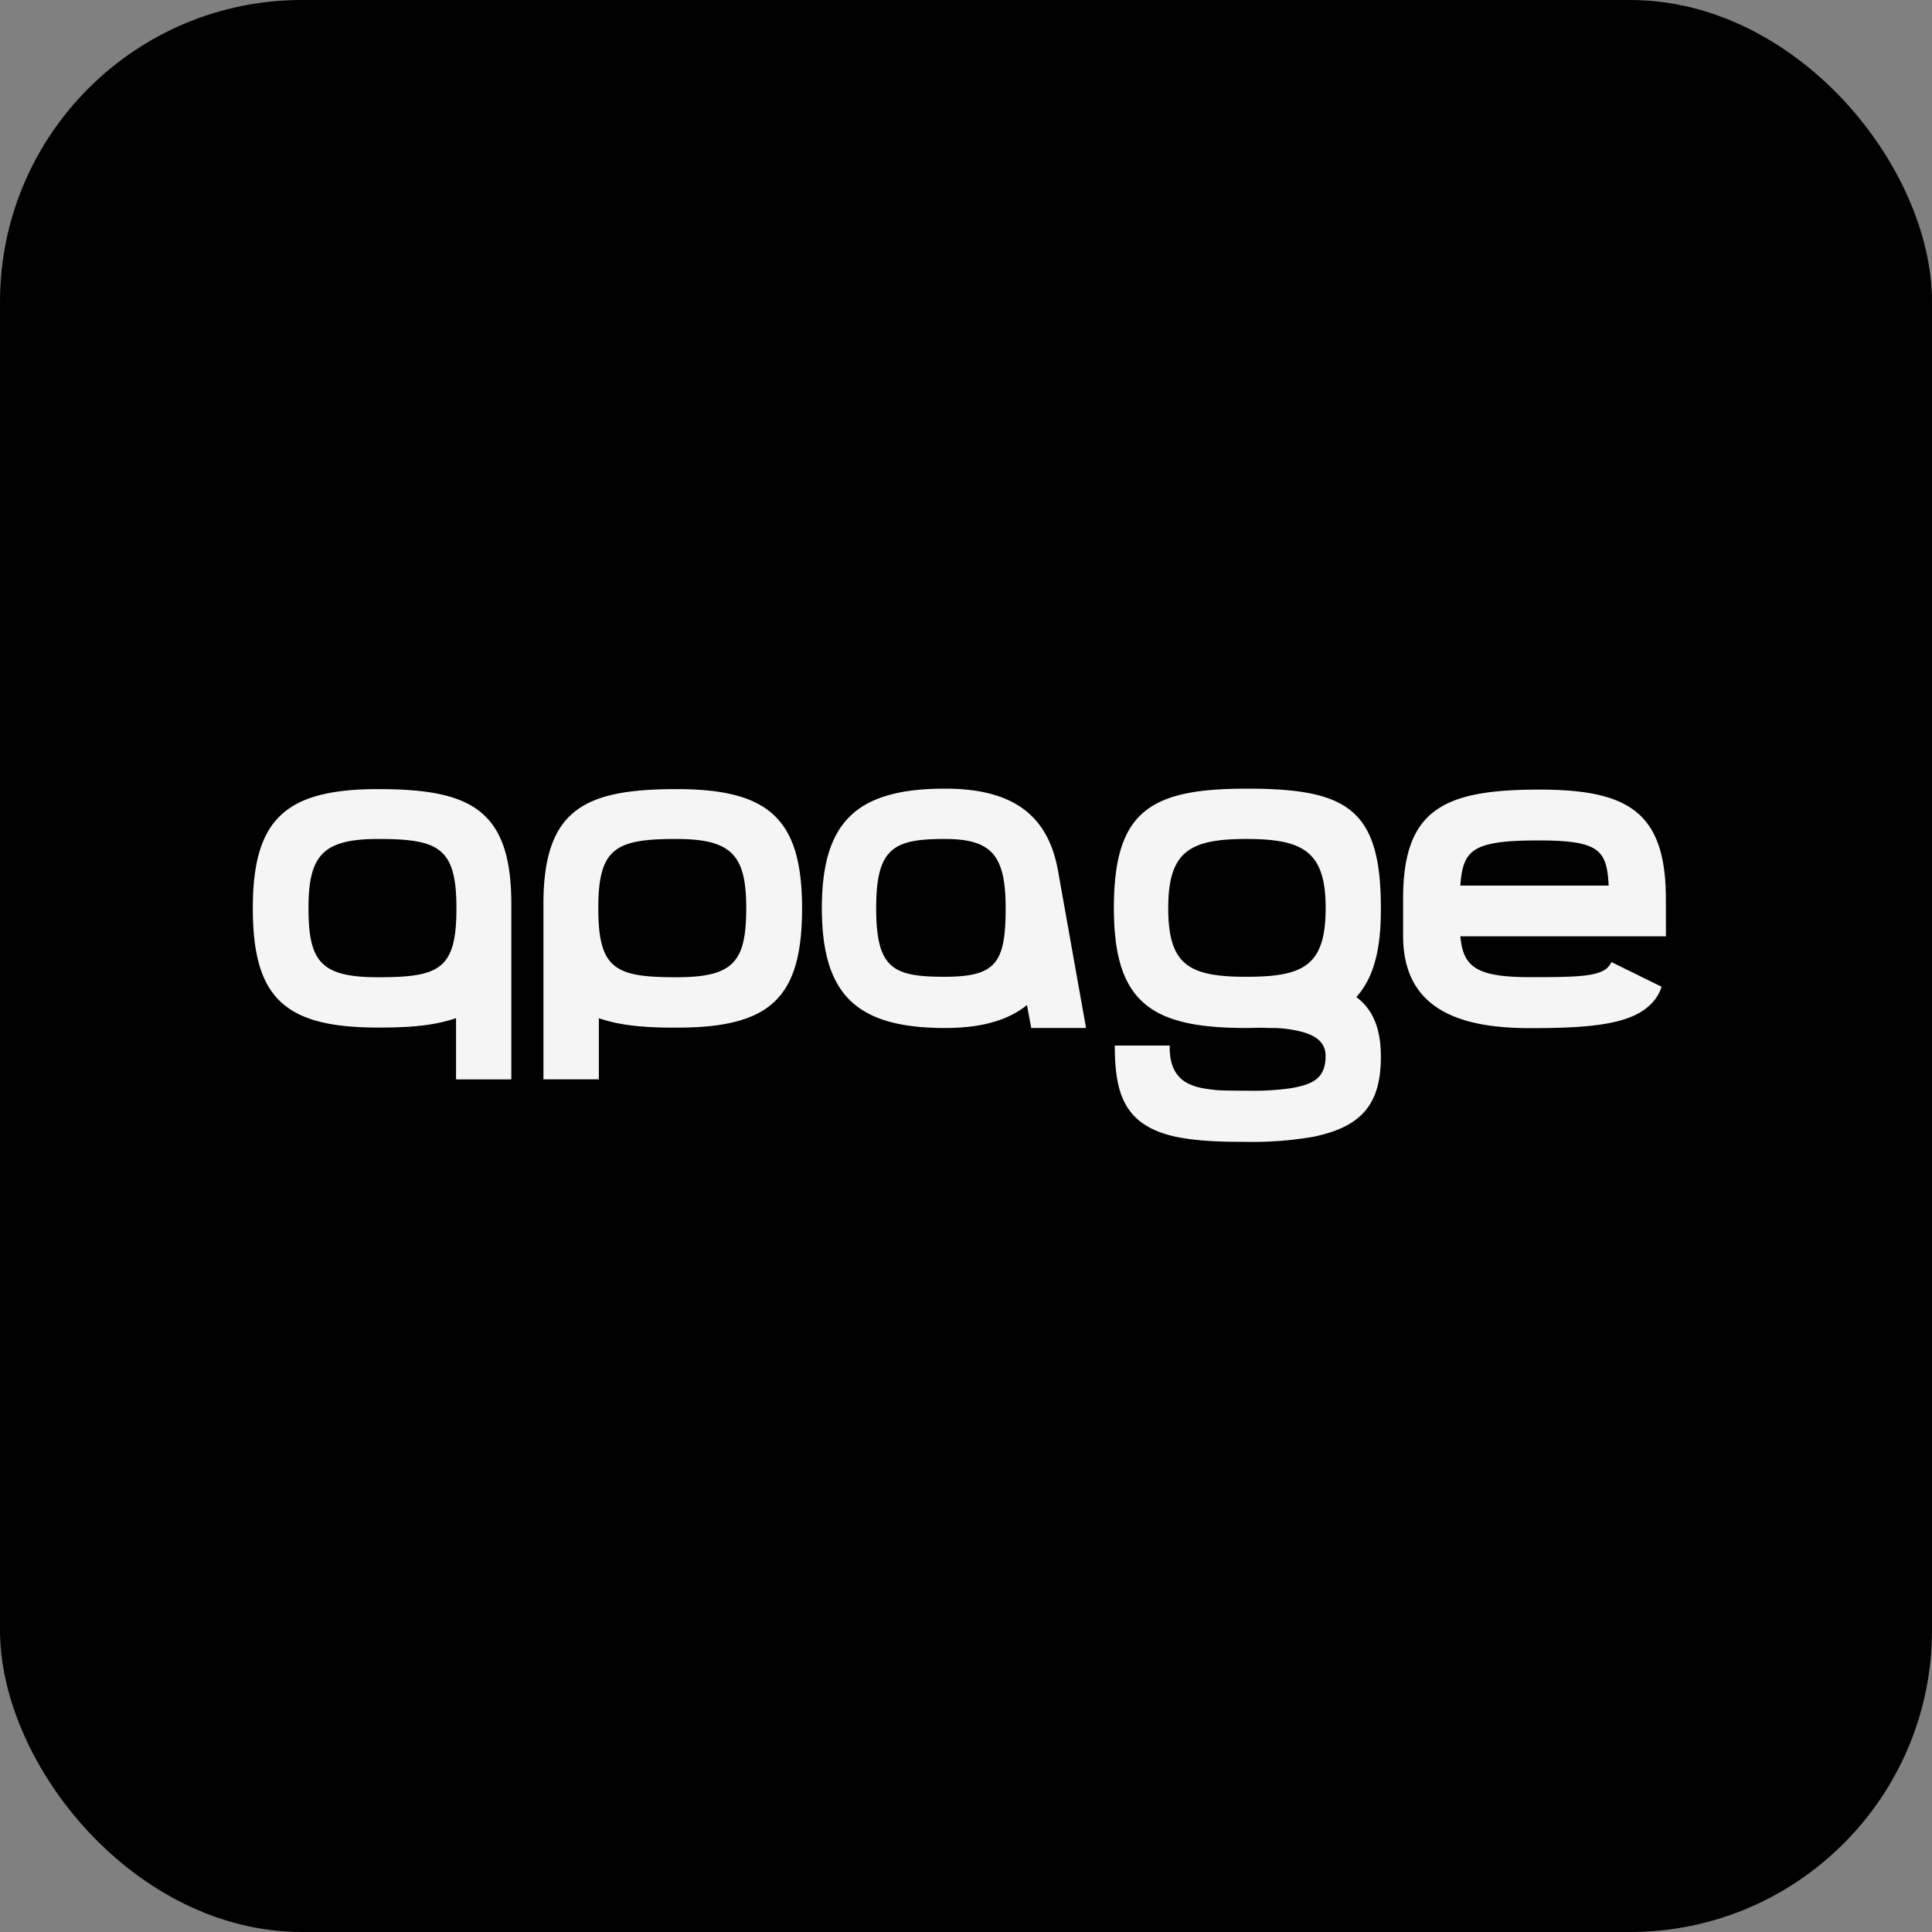 <svg xmlns="http://www.w3.org/2000/svg" fill="none" viewBox="0 0 1024 1024"><rect x="0" y="0" width="1024" height="1024" fill="#808080" stroke="none"/><rect width="1024" height="1024" fill="#000" rx="160"/><path fill="#F5F5F5" d="M200.38 418.243c-49.099 0-66.38 15.981-66.38 63.072 0 47.618 16.778 63.315 66.38 63.315 13.586 0 28.299-.5 41.328-4.989v32.449h29.304v-93.019c0-50.349-22.036-60.828-70.632-60.828Zm.19 99.712c-30.31 0-37.062-7.977-37.062-36.64 0-27.919 7.513-36.64 37.062-36.64 32.063 0 41.342 4.732 41.342 36.64.054 32.408-8.967 36.64-41.342 36.64ZM358.681 418.243c-48.596 0-70.646 10.479-70.646 60.841v92.979h29.373v-32.381c13.028 4.489 27.81 4.989 41.328 4.989 49.601 0 66.38-15.697 66.38-63.315-.055-47.132-17.336-63.113-66.435-63.113Zm-.244 99.712c-32.321 0-41.328-4.232-41.328-36.64 0-31.908 9.265-36.64 41.328-36.64 29.549 0 37.075 8.721 37.075 36.64 0 28.623-6.765 36.64-37.075 36.64ZM500.951 418c-46.327 0-65.347 16.954-65.347 63.315s18.789 63.545 65.375 63.545c19.549 0 33.57-4.245 43.338-12.168l2.255 12.168h29.06l-14.536-81.513C556.313 433.21 538.285 418 500.951 418Zm-.244 99.712c-27.308 0-36.315-4.232-36.315-36.397 0-31.908 9.266-36.64 36.315-36.64 24.794 0 32.307 8.478 32.307 36.64 0 28.92-5.027 36.397-32.307 36.397ZM660.761 418c-51.341 0-70.388 11.965-70.388 63.315 0 50.35 20.039 63.545 70.143 63.545 3.247 0 7.513-.257 12.023 0a63.624 63.624 0 0 1 14.021 1.244c9.266 1.744 16.031 5.408 16.031 13.52 0 12.169-7.01 15.211-18.789 17.212a144.684 144.684 0 0 1-23.286 1.243c-5.013 0-10.271 0-15.284-.256-4.51-.501-9.265-.987-13.029-2.488-7.513-2.704-12.512-8.721-12.227-21.186h-29.1c0 25.174 4.768 42.372 32.32 48.362 12.227 2.487 25.039 2.704 37.565 2.704 11.834.216 23.661-.69 35.323-2.704 25.554-5.246 35.812-17.212 35.812-42.386 0-11.709-2.5-23.931-13.015-31.651 11.52-12.723 13.015-31.665 13.015-47.118 0-52.634-17.784-63.356-71.135-63.356Zm-.245 99.712c-30.31 0-41.328-6.233-41.328-36.397 0-29.907 11.263-36.64 41.328-36.64 30.065 0 42.116 6.477 42.116 36.64-.041 30.664-11.806 36.397-42.116 36.397ZM882.942 476.326c0-46.158-20.283-57.826-67.127-57.826-50.607 0-72.14 10.465-72.14 57.826v19.943c.135 38.924 30.391 48.672 67.127 48.672 34.059 0 54.859-2.244 65.13-13.709a22.41 22.41 0 0 0 4.755-8.234l-26.547-13.06a12.273 12.273 0 0 1-2.717 3.501c-5.516 4.232-17.036 4.475-40.336 4.475-28.802 0-35.567-5.475-37.062-21.632h108.958l-.041-19.956Zm-108.958-6.949c1.495-18.699 5.761-23.931 41.573-23.931 32.32 0 36.07 5.232 37.075 23.931h-78.648Z"/></svg>